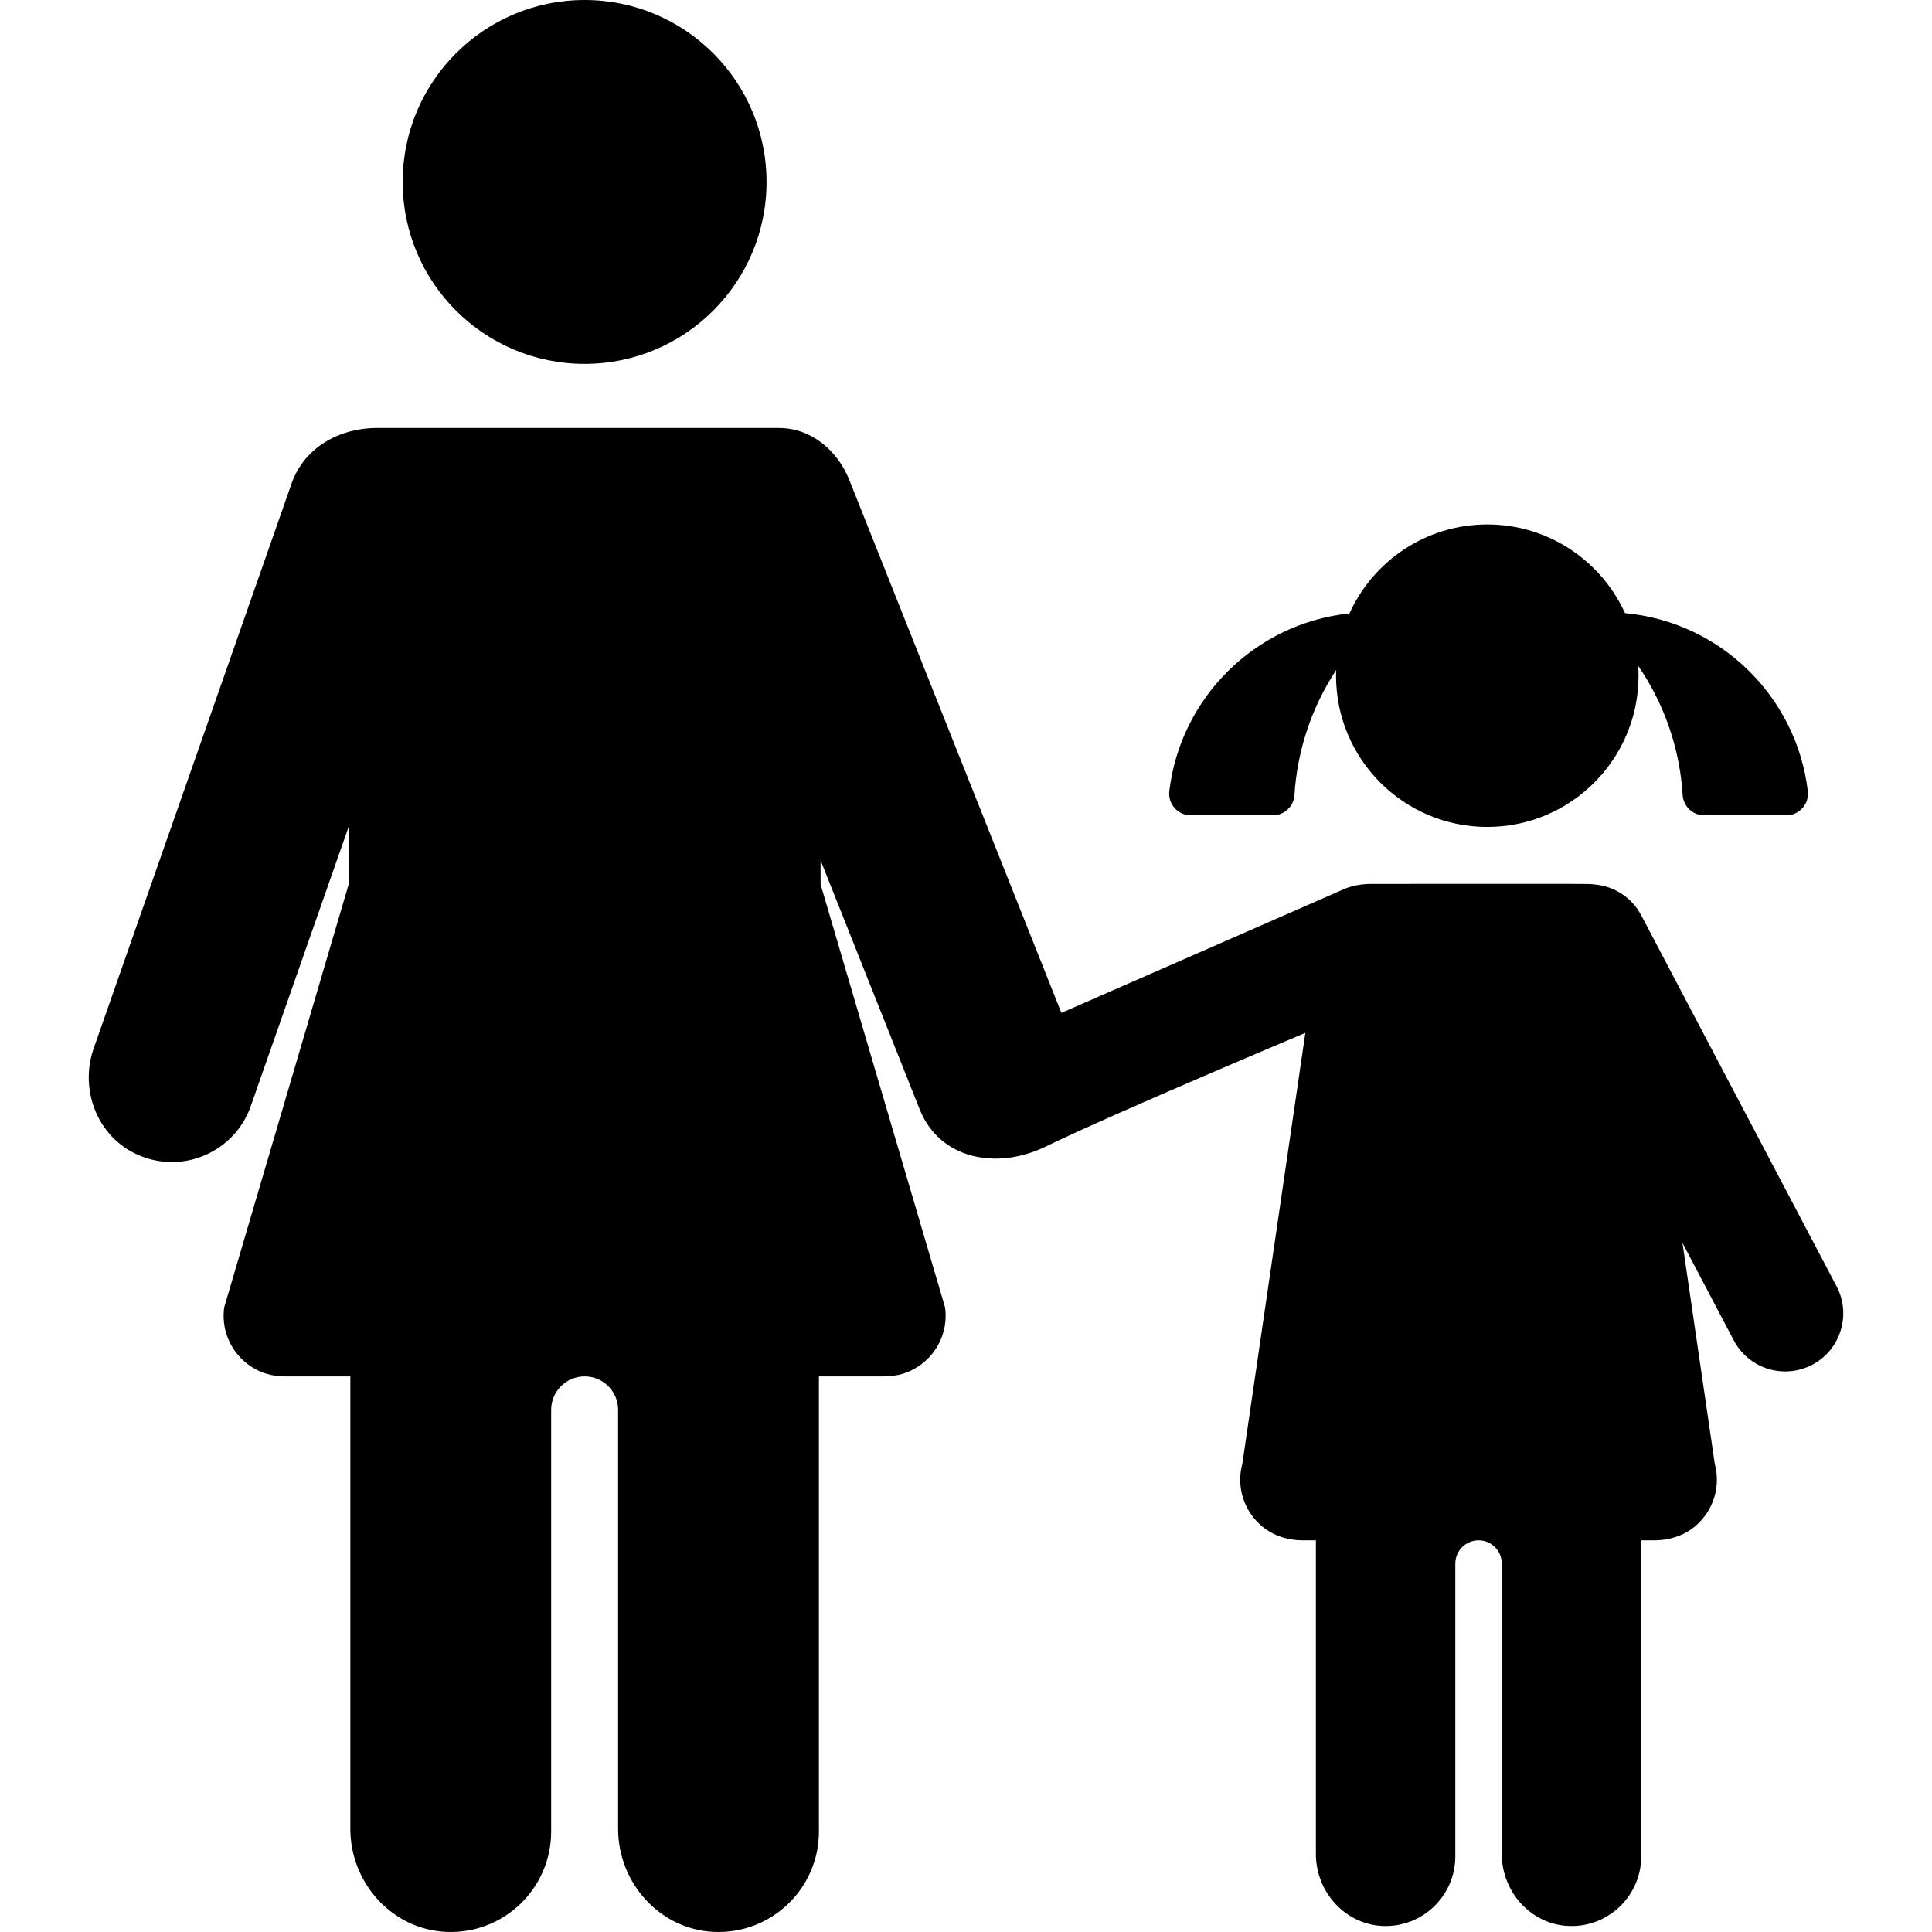 <?xml version="1.0" encoding="iso-8859-1"?>
<!-- Uploaded to: SVG Repo, www.svgrepo.com, Generator: SVG Repo Mixer Tools -->
<!DOCTYPE svg PUBLIC "-//W3C//DTD SVG 1.1//EN" "http://www.w3.org/Graphics/SVG/1.1/DTD/svg11.dtd">
<svg fill="#000000" height="800px" width="800px" version="1.1" id="Capa_1" xmlns="http://www.w3.org/2000/svg" xmlns:xlink="http://www.w3.org/1999/xlink" 
	 viewBox="0 0 297.677 297.677" xml:space="preserve">
<g>
	<path d="M282.974,198.19l-30.098-57.16c-1.454-2.761-4.146-4.444-7.035-4.734c-1.141-0.152,1.352-0.106-34.468-0.106
		c-1.433,0-2.981,0.231-4.307,0.811l-43.529,19.06l-32.652-82.048c-1.866-4.689-5.963-8.074-10.884-8.069v-0.005
		c0,0-46.309,0-61.903,0c-5.713,0-11.203,2.934-13.18,8.578l-30.482,87.007c-2.224,6.347,0.54,13.55,6.658,16.344
		c1.762,0.804,3.591,1.179,5.381,1.179c5.324,0,10.307-3.324,12.167-8.633l15.078-43.037v8.889l-19.184,65.198
		c-0.521,3.832,1.367,7.719,5.051,9.617c1.344,0.692,2.858,0.992,4.37,0.992l10.021,0l0,69.697c0,8.33,6.402,15.498,14.723,15.89
		c8.884,0.418,16.219-6.661,16.219-15.453v-64.977c0-2.848,2.309-5.157,5.157-5.157h0c2.848,0,5.157,2.309,5.157,5.157l0,64.54
		c0,8.33,6.402,15.498,14.723,15.89c8.884,0.418,16.219-6.661,16.219-15.453v-70.134l10.021,0c1.512,0,3.026-0.3,4.37-0.992
		c3.685-1.898,5.573-5.785,5.052-9.617l-19.184-65.198v-3.708l15.266,38.361c3.051,7.668,11.82,9.437,19.436,5.736
		c10.743-5.221,39.987-17.509,39.987-17.509l-9.705,66.375c-0.952,3.484,0.177,7.272,3.058,9.669
		c1.734,1.443,3.971,2.144,6.227,2.144l2.047,0v48.333c0,5.913,4.626,10.986,10.539,11.094c6.024,0.11,10.941-4.74,10.941-10.738
		v-45.109c0-1.977,1.603-3.58,3.58-3.58l0,0c1.977,0,3.58,1.603,3.58,3.58v44.753c0,5.913,4.626,10.986,10.539,11.094
		c6.024,0.11,10.941-4.74,10.941-10.738v-48.689l2.047,0c2.256,0,4.493-0.701,6.227-2.144c2.88-2.397,4.01-6.185,3.058-9.669
		l-4.973-34.014l7.91,15.023c1.602,3.044,4.711,4.782,7.928,4.782c1.405,0,2.831-0.332,4.162-1.032
		C283.597,207.976,285.276,202.563,282.974,198.19z"/>
	<path d="M183.467,125.62h12.66c1.759,0,3.208-1.365,3.318-3.12c0.424-6.777,2.592-13.436,6.43-19.265
		c-0.011,0.29-0.022,0.58-0.022,0.873c0,12.87,10.433,23.304,23.304,23.304c12.87,0,23.304-10.433,23.304-23.304
		c0-0.512-0.022-1.018-0.055-1.521c4.109,5.98,6.415,12.885,6.854,19.913c0.11,1.755,1.56,3.12,3.318,3.12h12.661
		c0.951,0,1.857-0.411,2.488-1.122c0.631-0.711,0.929-1.658,0.817-2.602c-1.729-14.577-13.481-26.079-28.171-27.428
		c-3.668-8.058-11.784-13.664-21.215-13.664c-9.449,0-17.578,5.627-21.236,13.709c-14.497,1.524-26.047,12.943-27.759,27.383
		c-0.112,0.944,0.186,1.891,0.817,2.602C181.611,125.209,182.516,125.62,183.467,125.62z"/>
	<circle cx="90.075" cy="28.032" r="28.032"/>
</g>
</svg>